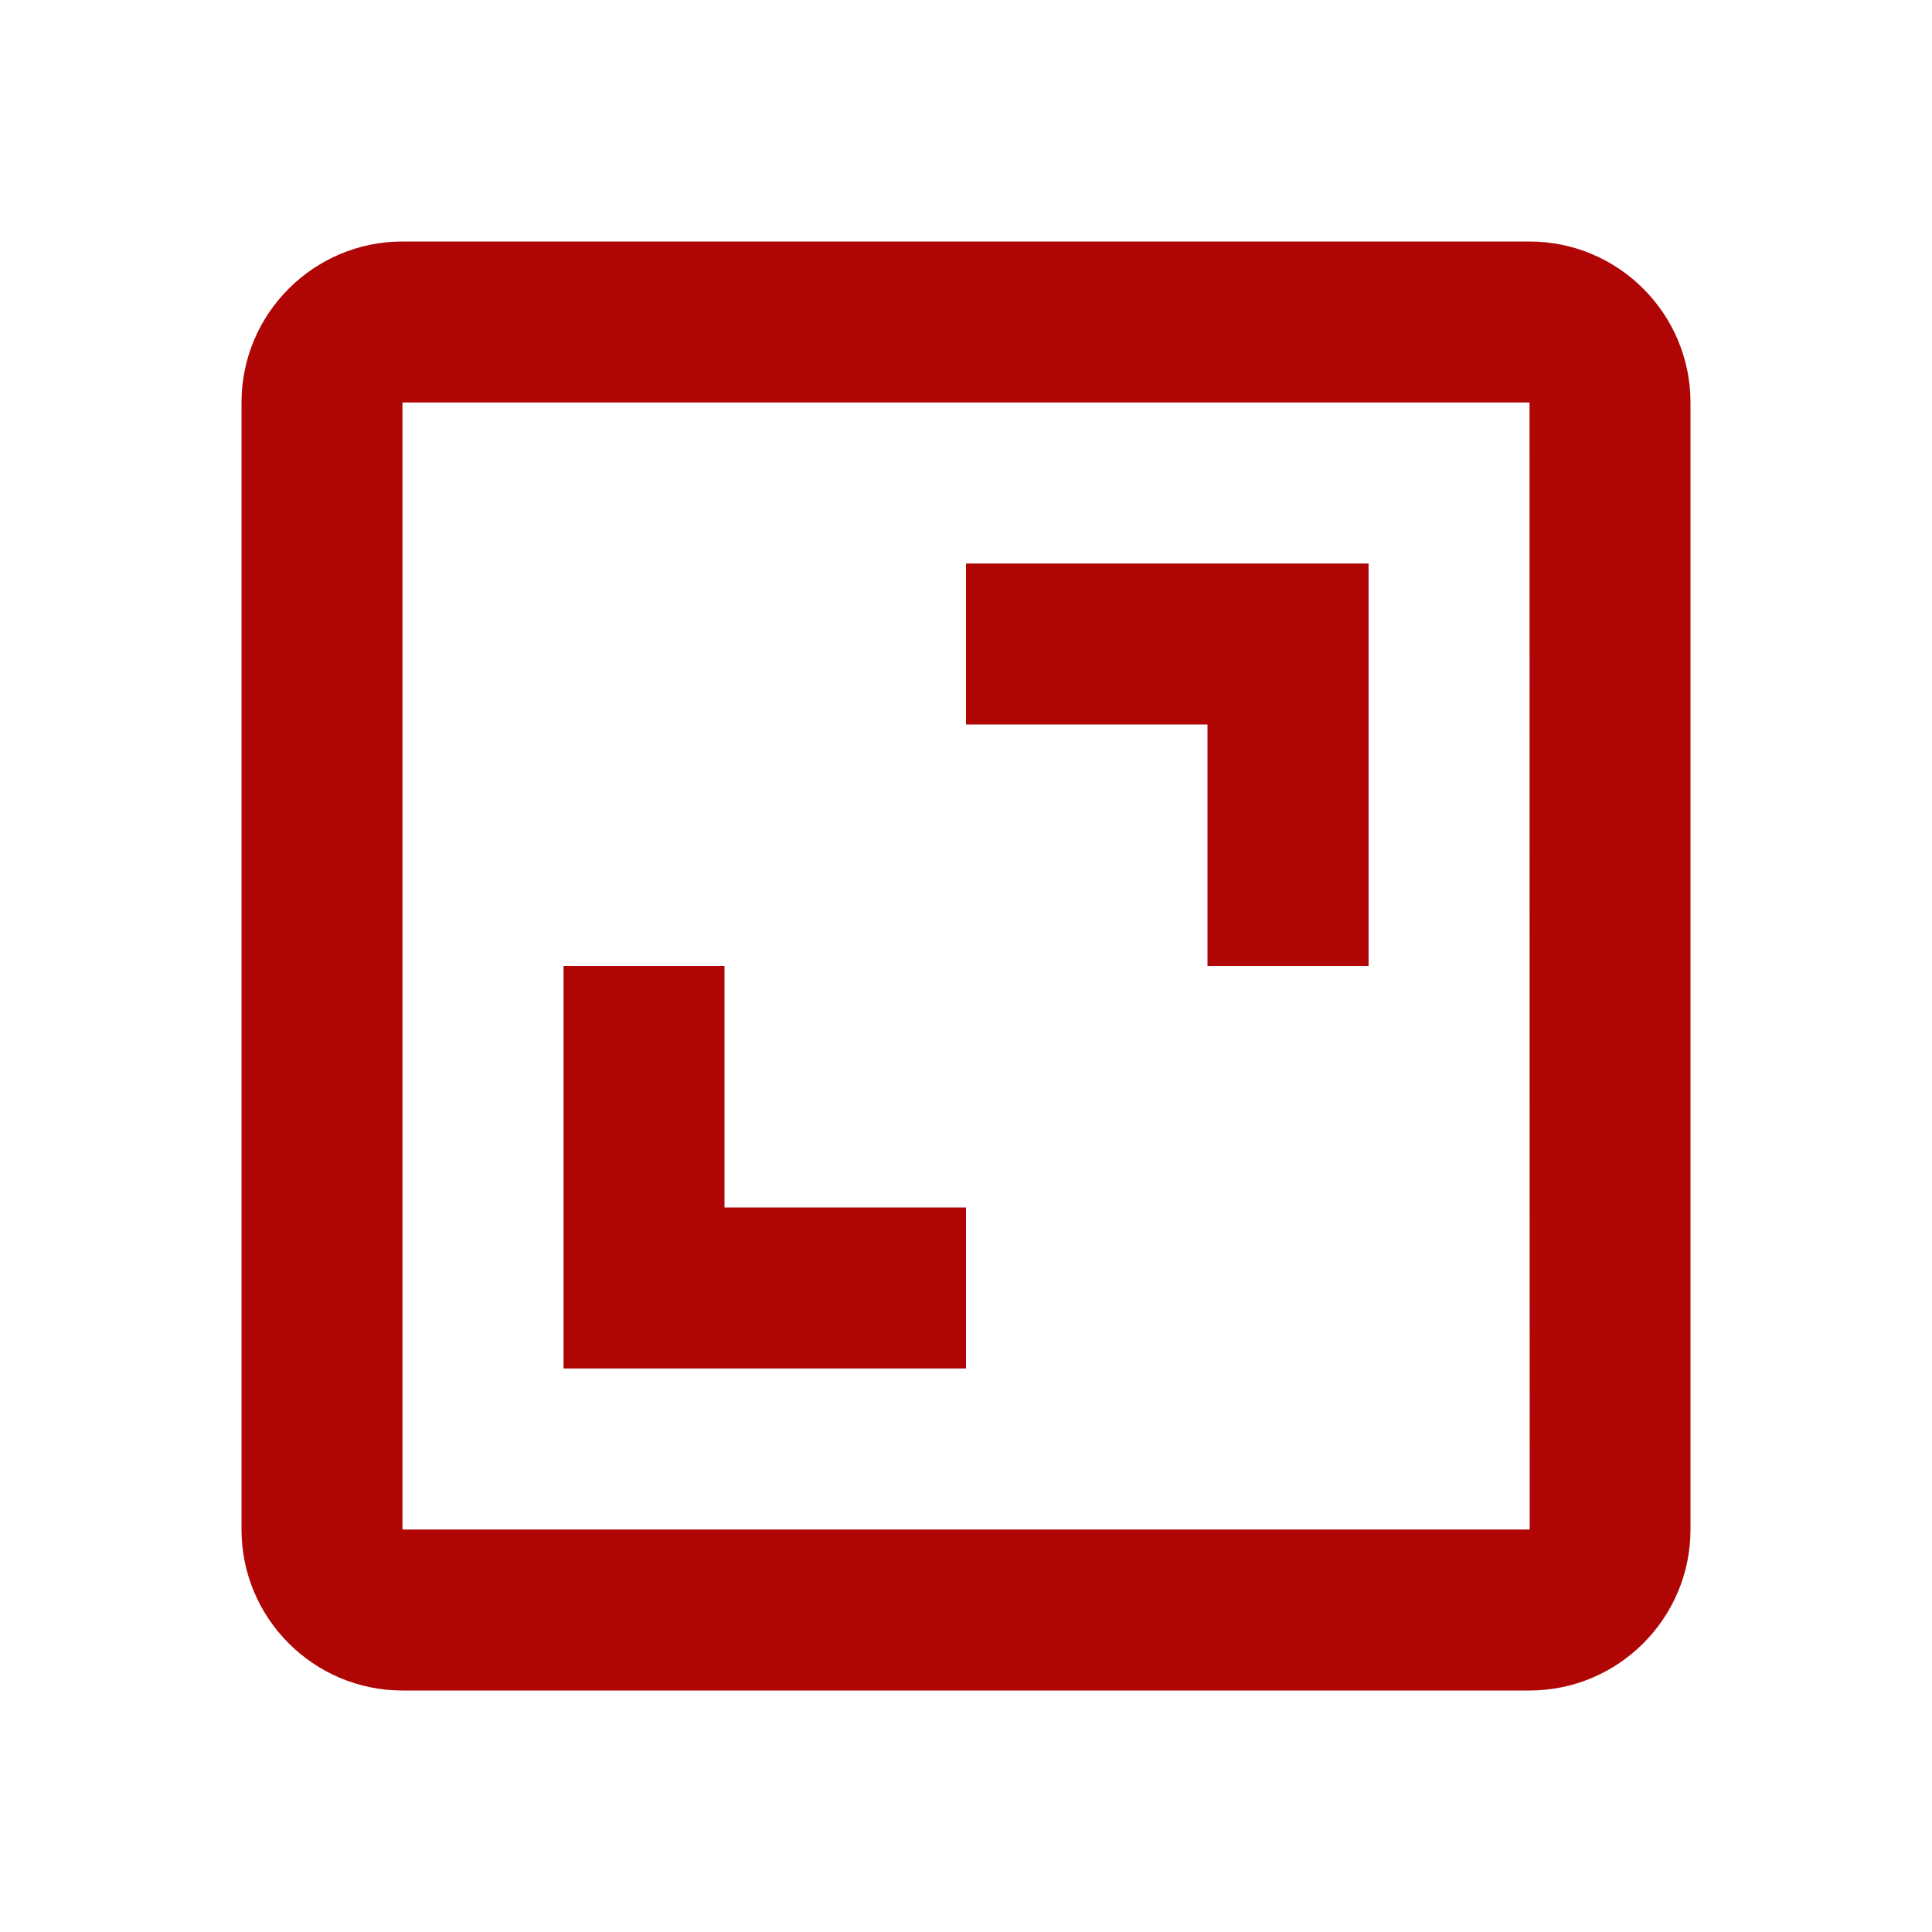 <svg width="16" height="16" viewBox="0 0 16 16" fill="none" xmlns="http://www.w3.org/2000/svg">
<path d="M2 3.333V12.667C2 13.402 2.598 14 3.333 14H12.667C13.402 14 14 13.402 14 12.667V3.333C14 2.598 13.402 2 12.667 2H3.333C2.598 2 2 2.598 2 3.333ZM12.668 12.667H3.333V3.333H12.667L12.668 12.667Z" fill="#AF0605"/>
<path d="M10 8H11.334V4.667H8V6H10V8ZM8 10H6V8H4.667V11.333H8V10Z" fill="#AF0605"/>
</svg>
